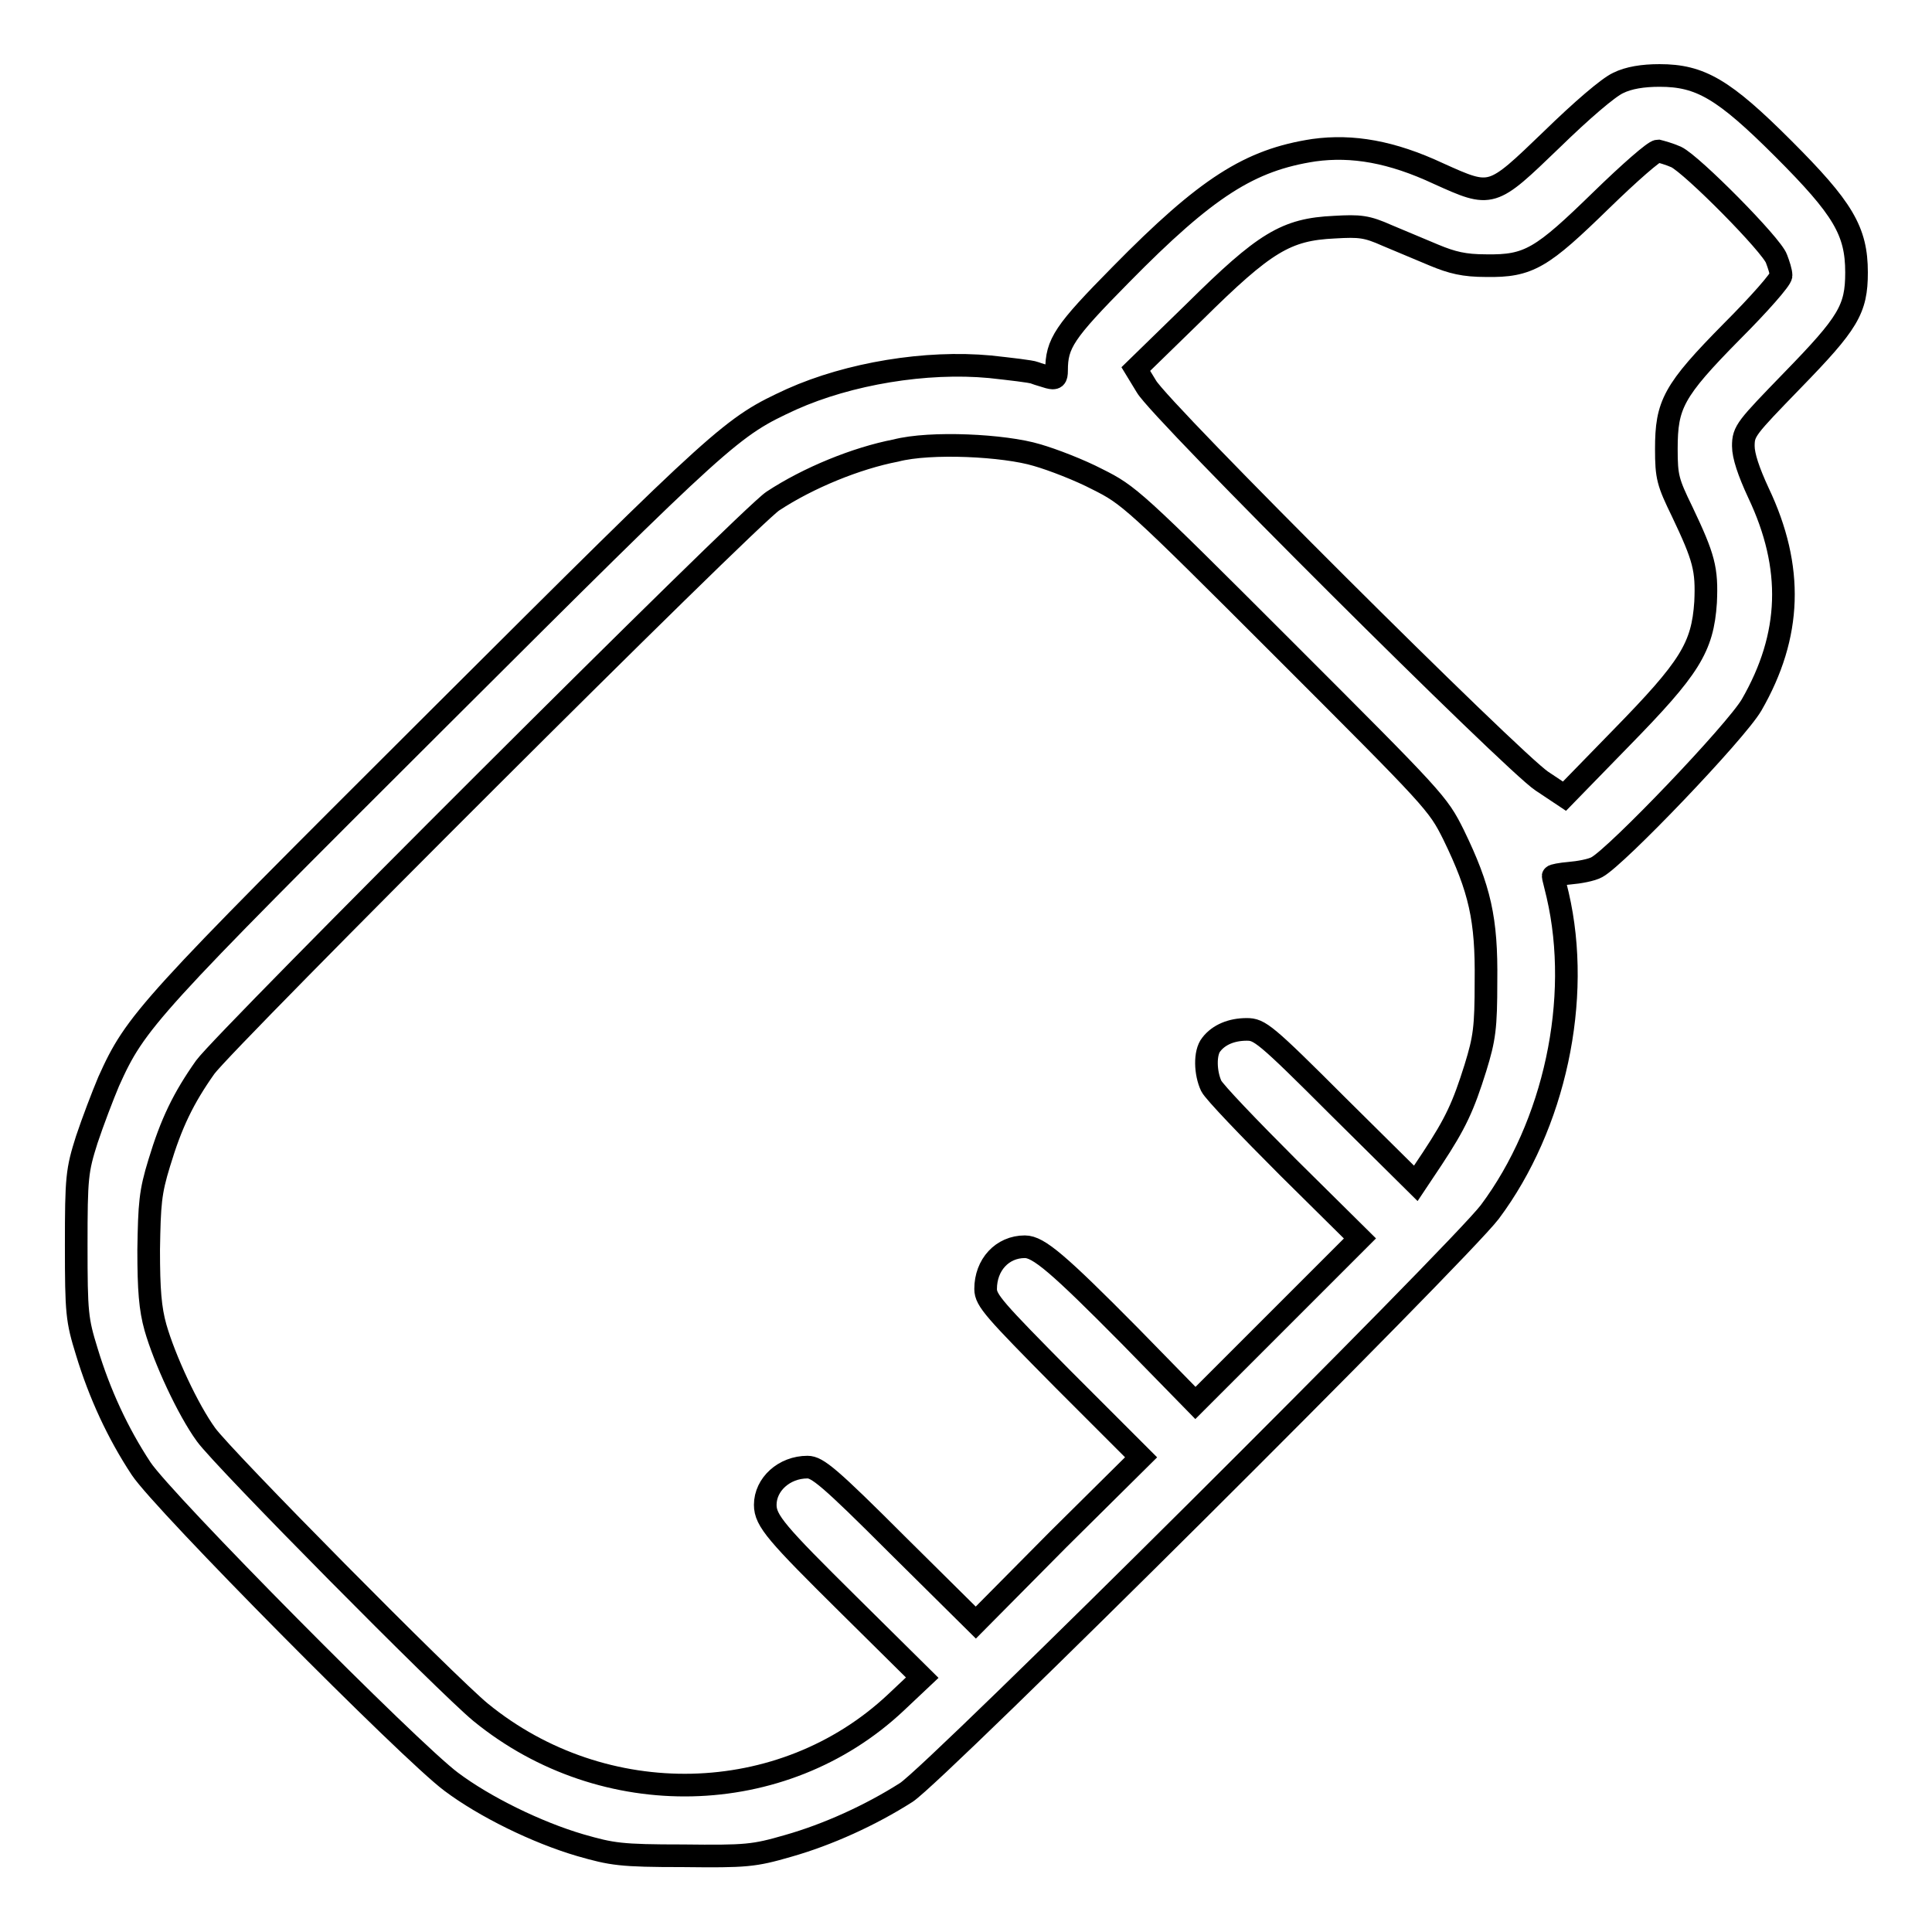 <?xml version="1.0" encoding="utf-8"?>
<!-- Svg Vector Icons : http://www.onlinewebfonts.com/icon -->
<!DOCTYPE svg PUBLIC "-//W3C//DTD SVG 1.1//EN" "http://www.w3.org/Graphics/SVG/1.1/DTD/svg11.dtd">
<svg version="1.1" xmlns="http://www.w3.org/2000/svg" xmlns:xlink="http://www.w3.org/1999/xlink" x="0px" y="0px" viewBox="0 0 256 256" enable-background="new 0 0 256 256" xml:space="preserve">
<g><g><g><path stroke-width="3" fill-opacity="0" stroke="#000000"  d="M214.4,11c-1.3,0.6-4.8,3.6-8.8,7.5c-8,7.7-7.9,7.7-15,4.5c-6.2-2.9-11.4-3.8-16.5-3.1c-8.5,1.3-14.2,4.9-25.6,16.5c-7.5,7.6-8.5,9.1-8.5,12.7c0,1-0.2,1.1-1,0.9c-0.6-0.2-1.4-0.4-1.9-0.6c-0.5-0.2-3.2-0.5-5.9-0.8c-8.5-0.8-18.7,0.9-26.3,4.3c-8,3.7-8.5,4.1-46.9,42.4c-38.5,38.4-40,40-43.6,48c-0.8,1.9-2.1,5.3-2.9,7.7c-1.3,4.1-1.4,5-1.4,14s0.1,9.9,1.4,14.1c1.7,5.6,4.1,10.8,7.2,15.5c2.9,4.4,35.7,37.5,41.1,41.5c4.4,3.3,11.3,6.7,17.1,8.4c4.2,1.2,5.3,1.4,13.6,1.4c8.4,0.1,9.4,0,13.9-1.3c5.3-1.5,11-4.1,15.7-7.1c4-2.6,73.1-71.4,77.3-76.9c8.6-11.5,12.2-28.2,9-42c-0.3-1.3-0.6-2.4-0.6-2.5s1-0.3,2.2-0.4c1.2-0.1,2.9-0.4,3.6-0.8c2.6-1.4,18.4-17.9,20.5-21.5c5.3-9.2,5.6-18.2,0.9-28.1c-1.3-2.8-2-4.9-2-6.2c0-2,0.4-2.4,6.5-8.7c7.4-7.6,8.5-9.4,8.5-14.3c0-5.5-1.8-8.5-9.7-16.4c-7.9-7.9-11-9.7-16.4-9.7C217.7,10,215.8,10.3,214.4,11z M222.1,20.8c2.1,1,12.7,11.7,13.3,13.5c0.3,0.8,0.6,1.7,0.6,2.2c0,0.5-2.9,3.8-6.5,7.4c-7.8,7.9-8.7,9.7-8.7,15.6c0,3.7,0.2,4.4,2.1,8.3c2.9,6.1,3.3,7.6,3.1,12c-0.4,6-2.1,8.7-11.2,18l-7.5,7.7l-3-2c-3.8-2.5-50.6-49.1-52.4-52.3l-1.4-2.3l7.8-7.6c9.3-9.2,12.1-10.9,18.5-11.2c3.4-0.2,4.3-0.1,7,1.1c1.7,0.7,4.5,1.9,6.2,2.6c2.4,1,4,1.4,6.9,1.4c5.7,0.1,7.4-1,15.3-8.7c3.7-3.6,7-6.5,7.5-6.5C220.1,20.1,221.2,20.4,222.1,20.8z M137.4,60.3c2.1,0.6,5.7,2,8,3.2c4.2,2.1,4.8,2.6,24.7,22.5c20.1,20.1,20.4,20.4,22.5,24.6c3.5,7.2,4.4,11.2,4.3,19.4c0,6.2-0.2,7.6-1.4,11.5c-1.6,5.1-2.6,7.3-5.7,12l-2.2,3.3l-10.3-10.2c-9.7-9.7-10.4-10.2-12.1-10.2c-2,0-3.7,0.7-4.7,2c-0.9,1.1-0.8,3.8,0,5.5c0.4,0.8,5,5.6,10.2,10.8l9.5,9.4l-10.9,10.9l-10.9,10.9l-8.7-8.9c-9.5-9.6-12.1-11.8-13.9-11.8c-3,0-5.2,2.4-5.2,5.6c0,1.5,1.2,2.8,10.3,12l10.3,10.3l-11,10.9l-10.9,11l-10.4-10.3c-9-9-10.6-10.3-11.9-10.3c-3.1,0-5.6,2.3-5.6,5c0,2.1,1.5,3.8,11.1,13.3l9.7,9.6l-3.5,3.3c-15,14.1-38.7,14.6-55,1.3c-4.5-3.7-34.1-33.6-36.4-36.8c-2.4-3.3-5.5-10-6.7-14.2c-0.7-2.5-0.9-5-0.9-10.3c0.1-6.1,0.2-7.6,1.4-11.5c1.6-5.3,3.2-8.6,6.1-12.7c2.7-3.7,72-72.9,75.2-75c4.7-3.1,11.1-5.7,16.3-6.7C123.3,58.5,133.1,59,137.4,60.3z"/></g></g></g>
</svg>